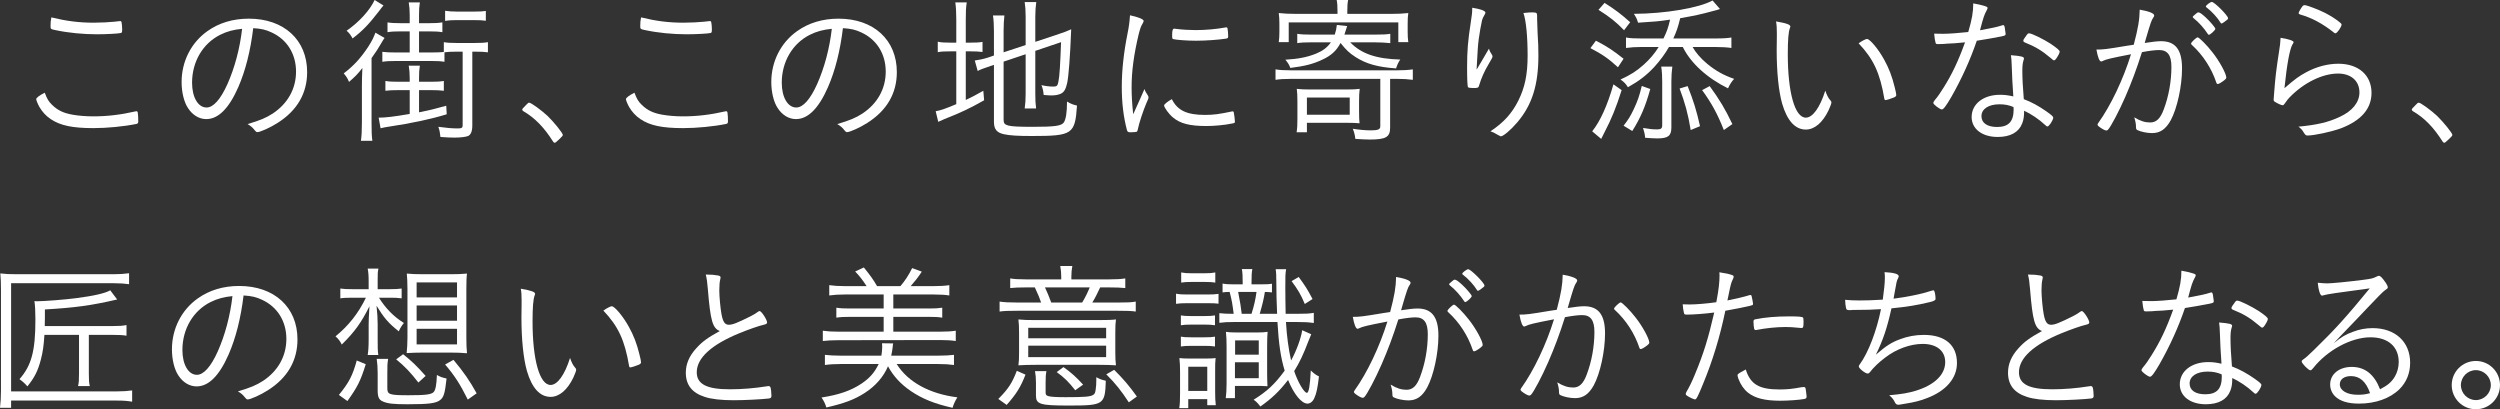 <?xml version="1.0" encoding="UTF-8"?>
<svg id="_レイヤー_2" data-name="レイヤー 2" xmlns="http://www.w3.org/2000/svg" viewBox="0 0 1937.619 317.189">
  <rect x="0" y="0" width="1937.619" height="317.189" fill="#333333" stroke="none"/>
  <defs>
    <style>
      .cls-1 {
        fill: #fff;
      }
    </style>
  </defs>
  <g id="Text">
    <g>
      <path class="cls-1" d="M40.424,81.331c4.369,4.241,8.855,6.361,16.094,7.61,4.243.748,10.229,1.247,15.592,1.247,11.101,0,21.456-1.247,32.932-3.868.248-.124.375-.124.623-.124.623,0,.999.374,1.12,1.123.253,1.123.375,4.615.375,6.861,0,1.123-.375,1.622-1.369,1.87-9.859,1.997-22.83,3.244-33.434,3.244-16.088,0-25.694-1.996-33.054-6.985-3.746-2.496-6.615-5.739-8.734-9.357-1.374-2.494-2.494-5.239-2.494-6.112,0-.997,2.367-2.869,6.61-4.989,1.749,4.739,2.996,6.861,5.738,9.48ZM72.859,17.588c4.988,0,12.348-.374,15.592-.749,3.366-.373,3.989-.498,4.613-.498.75,0,.999.25,1.125.873.248.748.497,3.617.497,5.364,0,2.244-.122,2.744-.999,2.993-1.87.499-11.476.999-18.582.999-10.731,0-22.328-1.123-32.187-3.243-3.614-.749-3.741-.874-3.741-3.12,0-2.619.127-4.24.623-6.735,11.724,2.869,21.33,4.116,33.059,4.116Z"/>
      <path class="cls-1" d="M184.662,67.608c-7.233,16.466-15.47,24.7-24.822,24.7-5.49,0-10.604-3.12-14.096-8.483-3.117-4.615-4.993-12.35-4.993-20.209,0-15.967,7.36-30.56,20.083-39.542,8.982-6.361,19.713-9.605,32.06-9.605,27.194,0,45.158,16.466,45.158,41.415,0,16.466-7.735,29.812-22.952,39.418-5.368,3.492-13.473,7.11-15.597,7.11-.745,0-1.247-.374-2.119-1.497-1.495-1.997-3.117-3.368-5.49-4.741,9.605-2.869,14.223-4.741,19.586-8.233,11.603-7.734,17.964-19.211,17.964-32.433,0-13.721-6.985-24.947-19.089-30.436-4.238-1.997-7.857-2.869-14.091-3.244-2.124,17.589-5.991,32.932-11.603,45.779ZM170.693,26.943c-13.473,6.736-21.831,20.832-21.831,37.172,0,11.227,4.618,19.211,11.227,19.211,5.236,0,10.852-6.237,16.215-18.212,5.611-12.599,9.605-27.568,11.349-42.786-6.483.623-11.724,1.996-16.96,4.615Z"/>
      <path class="cls-1" d="M280.494,66.611c0-4.741.122-8.732.375-13.971-3.122,4.241-5.865,6.985-10.356,10.852-1.12-2.745-1.997-4.116-4.116-6.611,7.857-5.988,13.098-11.725,19.211-20.956,2.621-4.117,3.989-6.861,5.363-10.604l7.112,4.117c-.623.749-1.374,1.872-2.621,4.116-2.372,4.117-4.243,6.986-7.487,11.477v50.146c0,6.735.127,10.477.629,13.97h-8.86c.502-3.617.75-7.484.75-14.095v-28.441ZM297.211,4.24c-1.374,1.622-1.997,2.371-3.244,4.117-8.11,10.479-12.474,15.094-20.706,21.455-1.374-2.619-2.499-4.116-4.618-5.988,9.732-6.735,18.086-15.967,21.705-23.825l6.863,4.24ZM308.808,69.853c-4.364,0-7.112.125-10.102.499v-7.608c2.742.499,5.363.623,10.102.623h8.734v-2.869c0-3.743-.248-6.487-.75-9.605h8.607c-.497,3.119-.623,5.614-.623,9.605v2.869h9.23c4.618,0,6.985-.124,9.981-.623v7.608c-3.117-.374-5.738-.499-9.981-.499h-9.23v17.215c7.983-1.622,11.729-2.495,21.081-5.114l.375,6.611c-12.601,3.868-27.443,6.985-44.905,9.605-2.372.374-4.618.748-6.361,1.247l-1.5-8.232c5.363,0,11.603-.749,24.077-2.869v-18.463h-8.734ZM353.839,40.041c-3.989,0-6.736.124-9.357.499v7.36c-2.869-.499-5.611-.623-9.975-.623h-27.944c-4.364,0-7.233.124-10.229.623v-7.735c2.996.375,5.616.499,10.229.499h10.979v-16.341h-7.112c-4.613,0-7.112.125-10.102.623v-7.61c2.742.499,5.49.623,10.102.623h7.112v-6.486c0-3.868-.248-6.361-.75-9.605h8.607c-.497,3.119-.623,5.738-.623,9.73v6.361h8.11c4.491,0,6.985-.124,9.981-.623v7.61c-3.122-.498-5.49-.623-9.981-.623h-8.11v16.341h9.732c4.739,0,6.61-.124,9.479-.374v-7.61c2.869.499,5.114.623,9.732.623h14.593c4.739,0,6.985-.124,9.854-.623v7.859c-2.996-.375-5.49-.499-9.854-.499h-2.245v57.256c0,4.366-1.125,7.11-3.244,8.108-1.87.749-5.986,1.248-10.477,1.248-2.494,0-6.736-.125-10.979-.499-.375-3.492-.623-4.865-1.622-7.859,6.361.874,10.979,1.247,14.968,1.247,3.122,0,3.868-.498,3.868-2.37v-57.131h-4.739ZM344.984,8.357c2.372.374,5.611.623,8.855.623h13.6c4.364,0,6.985-.125,9.104-.498v7.608c-2.245-.375-5.114-.499-9.104-.499h-13.6c-3.244,0-5.986.124-8.855.623v-7.858Z"/>
      <path class="cls-1" d="M407.893,81.205c1.369-1.497,1.622-1.622,2.245-1.622,1.495,0,9.727,5.989,14.466,10.48,4.744,4.615,11.603,13.098,11.603,14.469,0,.623-.375,1.123-2.869,3.492-2.372,2.245-2.869,2.621-3.492,2.621-.375,0-.75-.25-1.247-.999-6.736-10.728-14.096-18.336-22.952-23.451-.623-.375-.877-.749-.877-1.247,0-.499.127-.749,3.122-3.743Z"/>
      <path class="cls-1" d="M497.475,81.331c4.369,4.241,8.855,6.361,16.094,7.61,4.243.748,10.229,1.247,15.592,1.247,11.101,0,21.456-1.247,32.932-3.868.248-.124.375-.124.623-.124.623,0,.999.374,1.12,1.123.253,1.123.375,4.615.375,6.861,0,1.123-.375,1.622-1.374,1.87-9.854,1.997-22.825,3.244-33.429,3.244-16.088,0-25.694-1.996-33.054-6.985-3.746-2.496-6.615-5.739-8.734-9.357-1.374-2.494-2.494-5.239-2.494-6.112,0-.997,2.367-2.869,6.61-4.989,1.749,4.739,2.996,6.861,5.738,9.48ZM529.91,17.588c4.988,0,12.348-.374,15.592-.749,3.366-.373,3.989-.498,4.613-.498.75,0,.999.25,1.125.873.248.748.497,3.617.497,5.364,0,2.244-.122,2.744-.999,2.993-1.87.499-11.476.999-18.582.999-10.731,0-22.328-1.123-32.187-3.243-3.614-.749-3.741-.874-3.741-3.12,0-2.619.127-4.24.623-6.735,11.724,2.869,21.33,4.116,33.059,4.116Z"/>
      <path class="cls-1" d="M641.703,67.608c-7.233,16.466-15.47,24.7-24.822,24.7-5.49,0-10.604-3.12-14.096-8.483-3.117-4.615-4.993-12.35-4.993-20.209,0-15.967,7.36-30.56,20.083-39.542,8.982-6.361,19.713-9.605,32.06-9.605,27.194,0,45.158,16.466,45.158,41.415,0,16.466-7.735,29.812-22.952,39.418-5.368,3.492-13.473,7.11-15.597,7.11-.745,0-1.247-.374-2.119-1.497-1.495-1.997-3.117-3.368-5.49-4.741,9.605-2.869,14.223-4.741,19.586-8.233,11.603-7.734,17.964-19.211,17.964-32.433,0-13.721-6.985-24.947-19.089-30.436-4.238-1.997-7.857-2.869-14.091-3.244-2.124,17.589-5.991,32.932-11.603,45.779ZM627.733,26.943c-13.473,6.736-21.831,20.832-21.831,37.172,0,11.227,4.618,19.211,11.227,19.211,5.236,0,10.852-6.237,16.215-18.212,5.611-12.599,9.605-27.568,11.354-42.786-6.488.623-11.729,1.996-16.965,4.615Z"/>
      <path class="cls-1" d="M741.164,15.092c0-5.612-.253-9.854-.75-13.222h8.855c-.623,3.742-.745,7.484-.745,13.347v17.838h3.366c4.866,0,7.233-.125,9.605-.623v7.858c-2.996-.374-5.49-.499-9.732-.499h-3.239v37.672c4.739-2.244,6.985-3.367,13.595-7.11l.623,7.36c-11.476,6.487-17.589,9.356-30.813,14.596-1.369.623-3.239,1.371-4.739,2.12l-1.992-8.233c4.238-.749,6.985-1.746,15.967-5.49v-40.914h-4.369c-5.114,0-6.985.125-9.981.625v-8.109c2.621.623,5.114.749,9.981.749h4.369V15.092ZM777.836,92.681c0,2.869.745,3.743,3.614,4.616,2.869.749,8.11.997,19.211.997,16.965,0,21.953-.748,23.829-3.368,1.622-2.37,2.494-7.732,2.494-16.215,2.869,1.746,4.243,2.245,7.735,3.117-1.5,22.204-3.492,23.576-34.929,23.576-10.979,0-17.092-.374-21.705-1.372-5.611-1.247-7.735-3.866-7.735-9.73v-44.033l-2.621.873c-6.483,2.245-7.36,2.495-9.975,3.866l-2.245-8.108c3.492-.499,6.61-1.123,10.477-2.37l4.364-1.498v-18.836c0-4.989-.248-8.855-.745-12.223h8.855c-.375,3.492-.623,7.109-.623,11.85v16.716l17.087-5.614V12.723c0-4.739-.248-7.608-.745-11.102h8.977c-.497,3.618-.745,6.986-.745,11.226v19.586l18.334-6.113c3.868-1.247,5.865-1.996,9.484-3.618-.877,22.329-1.997,36.299-3.122,41.664-1.12,4.864-2.367,6.985-4.861,8.232-1.87.873-4.369,1.372-7.238,1.372-1.369,0-3.492-.125-6.113-.374-.248-3.119-.745-5.114-1.744-7.61,3.244.749,6.361,1.123,9.23,1.123,2.742,0,3.366-.623,3.994-4.117.872-4.366,1.369-13.222,1.992-30.312l-19.956,6.736v33.181c0,4.741.122,7.735.623,11.476h-8.855c.497-3.368.745-6.611.745-11.6v-30.437l-17.087,5.738v44.906Z"/>
      <path class="cls-1" d="M883.405,77.213q2.869-6.611,3.619-8.232c.497,1.621,1.12,2.744,2.621,4.989.37.499.497.997.497,1.497,0,.749-.127,1.247-1.744,4.741-2.245,5.239-5.49,14.97-6.366,19.334-.248,1.498-.497,2.121-.872,2.496-.375.248-2.621.498-5.114.498-1.622,0-2.245-.374-2.621-1.746-2.742-10.479-3.989-21.207-3.989-33.43,0-12.848,1.495-26.571,4.491-41.539,1.12-5.614,1.495-8.607,1.87-13.971,6.488,1.372,10.604,3.119,10.604,4.366,0,.375-.248.999-.872,2.121-1.252,1.996-1.875,3.868-2.996,8.233-3.741,15.717-5.49,28.565-5.49,41.038,0,6.488.375,12.974,1.247,20.957l5.114-11.352ZM933.926,89.064c6.61,0,11.101-.623,20.579-2.619.253-.125.502-.125.75-.125.623,0,.872.25.999.874.248.872.872,5.862.872,7.109,0,.874-.248,1.123-2.621,1.498-5.236,1.123-13.595,1.87-19.332,1.87-13.098,0-20.458-1.87-26.196-6.736-2.996-2.494-6.736-7.608-6.736-9.23,0-.873,2.621-2.993,5.986-4.865,4.369,8.732,11.603,12.225,25.699,12.225ZM912.221,22.452c3.619.499,9.727.874,14.345.874,7.857,0,16.094-.749,22.952-1.997q.502-.124.872-.124c.623,0,.877.25.999.873.248.873.502,4.241.502,6.112,0,1.123-.253,1.498-1.622,1.746-5.49.874-15.718,1.622-23.205,1.622-6.985,0-15.217-.623-17.71-1.247-.623-.124-.75-.499-.872-1.498v-1.995c0-3.244.497-4.615,1.622-4.615.37,0,1.12.124,2.119.248Z"/>
      <path class="cls-1" d="M1000.819,61.122c-5.611,0-9.23.25-12.226.748v-8.108c2.747.499,6.615.749,12.226.749h81.953c4.866,0,8.982-.25,12.226-.749v8.108c-3.492-.498-7.608-.748-12.226-.748h-5.363v37.796c0,7.36-3.244,9.232-15.84,9.232-2.747,0-7.112-.25-11.101-.499-.375-2.994-.877-5.239-1.997-7.858,4.739.748,9.854,1.247,13.843,1.247,5.738,0,7.487-.748,7.487-3.119v-36.798h-68.982ZM1036.62,8.731c0-3.868-.127-6.112-.623-8.731h8.855c-.497,2.619-.623,4.739-.623,8.607v2.12h35.304c4.486,0,7.233-.124,11.973-.623-.375,2.371-.497,4.615-.497,8.233v6.113c0,3.367.122,5.862.497,8.232h-7.735v-15.343h-84.948v15.343h-7.73c.37-2.494.497-4.865.497-8.232v-6.113c0-3.368-.127-5.49-.497-8.233,4.739.499,7.482.623,12.099.623h33.429v-1.996ZM1046.474,32.805c8.607,8.858,20.209,12.849,38.797,13.349-1.622,2.37-2.372,4.116-3.244,6.861-14.223-.999-23.078-3.494-31.31-8.732-4.866-3.119-7.487-5.614-11.724-10.978-3.244,6.113-7.36,9.855-14.223,12.974-7.112,3.368-13.595,4.99-24.7,6.361-.745-2.245-2.119-4.366-3.868-6.361,10.107-.623,16.595-1.87,23.58-4.615,5.236-2.121,8.855-4.741,11.724-8.858h-15.095c-4.988,0-7.857.125-10.974.625v-7.234c2.991.498,5.611.623,10.599.623h18.466c.993-2.994,1.247-4.491,1.617-7.484l7.983.872q-.37.999-.993,3.12c-.375,1.123-.623,1.87-1.125,3.492h23.702c5.738,0,9.104-.125,11.851-.623v7.234c-3.371-.374-7.862-.625-12.226-.625h-18.836ZM1053.337,86.071c0,5.239.122,6.985.37,9.479-2.991-.248-4.988-.373-10.102-.373h-30.687v7.359h-7.983c.502-3.243.623-6.236.623-10.479v-13.346c0-4.367-.122-6.736-.497-9.855,2.991.374,5.611.499,10.229.499h28.314c4.988,0,7.487-.125,10.229-.499-.375,2.869-.497,5.614-.497,9.855v7.36ZM1012.918,88.94h33.181v-13.349h-33.181v13.349Z"/>
      <path class="cls-1" d="M1151.292,9.854c0,.25-.248.873-.75,1.746-.872,1.372-1.495,2.745-1.87,3.992-.745,3.119-1.997,10.229-2.621,14.97-.623,4.865-.872,9.356-1.369,18.836-.127,2.244-.127,2.994-.253,4.49.127-.248.253-.374.253-.374.497-.623.497-.749,1.369-2.244q.502-.999,2.372-3.992c.248-.499,2.119-3.743,5.611-9.605.502,1.87.999,2.745,2.372,4.865.248.374.375.873.375,1.372q0,.748-2.996,5.738c-3.366,5.614-5.738,10.977-7.36,16.466-.497,1.995-.999,2.12-4.739,2.12-2.119,0-3.492-.25-3.868-.625-.497-.498-.745-6.361-.745-15.468,0-12.599.623-20.458,2.869-34.927.872-5.49,1.12-7.484,1.12-11.227,6.361.999,10.229,2.371,10.229,3.868ZM1187.342,9.604c3.371,0,3.994.374,3.994,2.371v2.619c0,2.244.122,5.612.37,10.852.502,6.986.623,12.225.623,17.713,0,22.578-4.861,38.171-16.337,51.642-4.866,5.738-10.852,10.852-12.723,10.852-.253,0-.502,0-1.374-.623,0,0-.248-.124-.623-.25-.127-.125-.375-.25-.623-.374-2.747-1.622-3.619-1.996-5.49-2.621,10.477-6.985,16.59-13.845,21.578-23.699,5.114-10.229,7.238-20.334,7.238-35.053,0-14.844-1.247-27.443-3.244-32.931,3.366-.374,4.866-.499,6.61-.499Z"/>
      <path class="cls-1" d="M1236.895,31.559c8.358,4.241,13.473,7.61,21.456,13.971l-4.369,6.611c-7.106-6.611-12.221-10.103-21.33-14.844l4.243-5.738ZM1256.856,69.853c-4.121,13.098-7.862,22.329-13.225,32.558q-1.374,2.619-2.621,5.239l-6.985-5.863c6.235-7.858,11.724-19.833,16.464-36.423l6.366,4.49ZM1243.631,2.245c8.11,5.114,12.849,8.731,19.834,14.968l-4.739,6.237c-6.24-6.487-10.979-10.229-19.834-15.843l4.739-5.363ZM1289.286,29.812c2.621-5.488,3.492-7.734,5.114-14.594-9.109,1.372-11.354,1.497-24.822,2.37-.999-3.243-1.5-4.116-3.244-6.861,24.447-.124,50.643-4.615,60.998-10.353l5.738,6.611q-.999.375-2.747.873c-.623.125-1.495.374-2.869.749-9.104,2.494-14.345,3.617-25.197,5.488-1.87,7.484-2.742,9.979-5.363,15.717h32.557c6.113,0,9.605-.25,12.474-.748v8.108c-3.366-.499-7.608-.748-12.596-.748h-17.467c2.245,4.116,6.113,8.731,11.227,12.972,6.488,5.364,12.849,8.981,20.955,11.725-1.87,1.996-3.492,4.491-4.739,7.36-16.215-7.983-28.938-19.585-35.051-32.058h-10.726c-3.122,5.487-6.863,10.477-11.476,15.592-5.991,6.361-11.603,10.728-20.336,15.592-1.622-2.618-2.869-3.992-5.738-5.986,7.608-3.492,12.226-6.361,17.837-11.352,4.744-4.241,8.485-8.607,11.729-13.845h-13.6c-4.364,0-7.857.248-11.724.748v-8.108c3.492.623,5.986.748,11.973.748h17.092ZM1258.351,97.422c3.868-4.989,5.363-7.484,7.857-12.724,2.996-6.361,4.369-10.228,6.24-18.087l6.61,2.371c-3.868,13.845-7.608,22.452-13.97,32.557l-6.736-4.117ZM1295.399,98.794c0,6.487-2.494,8.483-10.979,8.483-2.494,0-6.113-.25-9.357-.499-.248-2.745-.623-4.491-1.617-7.608,4.988.872,7.73,1.123,10.852,1.123,2.991,0,3.989-.75,3.989-3.12v-33.804c0-4.615-.127-7.36-.75-11.727h8.607c-.497,3.868-.745,6.986-.745,11.477v35.676ZM1307.995,66.736c4.491,11.226,6.863,18.836,9.605,31.059l-7.233,2.994c-2.119-12.848-4.364-20.832-8.607-32.183l6.235-1.87ZM1325.087,66.736c7.735,10.603,11.973,17.713,17.589,29.438l-6.615,4.615c-4.988-12.599-9.479-20.832-16.839-30.936l5.865-3.117Z"/>
      <path class="cls-1" d="M1387.621,20.706q0,.25-.375,1.123c-1.125,2.869-1.622,9.356-1.622,20.083,0,29.814,5.49,49.274,13.97,49.274,5.363,0,10.979-7.859,15.095-20.957,1.12,3.368,2.367,5.862,3.989,7.608.623.749.75.999.75,1.498,0,.999-.75,2.869-2.119,5.988-4.618,9.73-10.979,15.094-17.716,15.094-8.232,0-14.471-6.861-18.334-20.083-2.747-9.731-4.243-24.449-4.243-41.539,0-2.621,0-6.113.122-10.353v-3.12c0-3.617-.122-5.986-.623-8.731,8.607,1.497,11.106,2.494,11.106,4.116ZM1446.997,30.187c2.245,0,8.855,7.858,13.346,16.091,3.619,6.486,6.113,12.974,8.105,21.205.75,2.869,1.252,5.239,1.252,6.113,0,.748-.375,1.247-1.622,1.87-1.622.749-5.865,2.121-6.736,2.121-.502,0-.75-.375-.877-.999-3.366-20.083-8.48-30.935-19.956-43.036,2.621-1.872,5.611-3.367,6.488-3.367Z"/>
      <path class="cls-1" d="M1509.405,33.804c-.623.124-1.749.124-2.996.25-1.997.125-3.117.125-3.989.125-1.749,0-1.997-.125-2.245-.999-.375-1.247-.75-3.244-1.125-7.11,2.245,0,5.865.125,6.985.125,4.369,0,12.849-.625,19.459-1.374,2.869-9.854,3.868-15.218,3.868-22.203,3.619.623,6.361,1.247,9.109,2.12,1.744.623,1.997.873,1.997,1.498,0,.374-.253.997-.75,1.87-1.87,3.492-2.494,5.364-5.114,15.343,9.479-1.746,13.098-2.495,16.965-3.743.497-.248.745-.248.999-.248.872,0,1.12.748,1.495,3.868.127.872.248,1.495.248,1.87.127.374.127.873.127,1.123,0,.999-.375,1.247-2.621,1.746-.127,0-.497.124-1.125.25-4.364.873-13.468,2.495-18.582,3.243-4.866,14.345-11.603,29.314-19.713,43.535-3.989,6.861-6.108,9.73-7.36,9.73-1.495,0-6.61-3.866-6.61-4.989,0-.623.375-1.248,1.125-2.245,2.367-2.745,4.364-5.738,6.858-9.73,6.488-10.354,11.227-20.209,16.59-35.053-8.105.749-9.104.874-13.595.999ZM1568.654,45.28c0,.375,0,.499-.375,1.622-.623,1.87-.872,4.491-.872,7.983,0,5.614.375,13.222,1.125,21.954,6.235,2.371,11.597,5.364,17.335,9.356,4.243,2.993,5.49,4.116,5.49,4.99,0,1.87-3.244,6.861-4.491,6.861-.375,0-.872-.251-1.87-1.248-4.491-4.241-10.979-8.607-16.215-10.978,0,4.491-.375,6.986-1.495,9.855-2.621,6.861-9.235,10.479-18.962,10.479-12.099,0-20.209-6.237-20.209-15.468,0-10.105,9.109-17.215,21.953-17.215,3.619,0,5.616.25,10.356,1.248-.623-8.732-.999-15.593-1.247-23.95-.127-4.117-.248-5.364-.623-7.983,8.105.623,10.102,1.247,10.102,2.494ZM1549.697,80.831c-8.485,0-13.975,3.618-13.975,9.232,0,5.239,4.491,8.357,12.099,8.357,8.982,0,12.849-4.241,12.849-13.723,0-.748-.122-1.746-.122-1.746-3.492-1.497-6.863-2.12-10.852-2.12ZM1569.156,29.438c.248-.374.623-.873.999-1.372,1.247-1.87,1.617-2.245,2.494-2.245,1.992,0,11.101,4.491,16.712,8.108,5.114,3.494,6.99,5.114,6.99,6.113,0,.873-.877,2.745-2.499,5.114-.745,1.123-1.369,1.622-1.992,1.622q-.502,0-2.869-2.121c-6.366-5.363-11.476-8.483-19.586-11.725-.872-.374-1.247-.749-1.247-1.372,0-.499.248-1.123.999-2.12Z"/>
      <path class="cls-1" d="M1658.377,7.484c7.233,1.247,11.227,2.869,11.227,4.491,0,.499-.127.872-.75,1.746-1.247,1.622-2.245,4.491-5.865,16.964-.37,1.248-.497,1.747-.745,2.619,5.49-.872,9.854-1.371,12.723-1.371,11.101,0,16.215,6.611,16.215,21.081,0,13.721-3.741,30.935-8.734,40.165-3.862,6.986-8.232,9.981-14.593,9.981-3.868,0-8.982-1.123-11.349-2.371-.75-.498-.999-.873-.999-2.245,0-2.619-.502-4.865-1.374-7.61,4.739,2.869,8.358,3.992,12.348,3.992,4.744,0,7.862-2.993,10.482-9.978,3.868-10.229,5.986-21.83,5.986-33.182,0-8.981-2.996-12.972-9.479-12.972-2.869,0-7.487.499-13.351,1.622-4.116,13.097-8.232,23.95-12.971,34.803s-11.101,22.952-13.346,25.321c-.375.375-.872.623-1.374.623-.999,0-3.868-1.622-5.865-3.243-.623-.623-.872-.873-.872-1.248,0-.373.127-.748.502-1.247,9.854-13.721,19.459-34.054,25.445-53.389-15.967,3.119-19.211,3.866-21.953,5.24-.502.248-.877.373-1.125.373-1.369,0-2.621-2.993-3.741-9.23,5.363,0,7.487-.248,23.95-2.993q1.622-.25,4.988-.749c3.371-12.724,4.491-19.459,4.618-27.193ZM1717.754,63.991c-3.741-11.102-10.229-21.205-18.962-29.189-.497-.375-.623-.749-.623-.999,0-.999,4.116-4.865,5.114-4.865,1.125,0,7.238,6.112,11.476,11.601,5.363,6.736,10.731,16.59,10.731,19.583,0,.623-.375,1.123-1.622,2.121-2.245,1.746-4.243,2.869-4.993,2.869-.497,0-.872-.25-1.12-1.123ZM1710.89,25.945c-2.494-3.866-6.736-8.731-10.599-11.724-.502-.499-.877-.874-.877-1.123q0-.375,1.997-1.997c1.495-1.371,1.87-1.497,2.494-1.497.999,0,2.621,1.123,5.738,3.992,3.371,3.119,7.36,7.859,7.36,8.732,0,.999-3.868,4.615-4.988,4.615-.375,0-.75-.25-1.125-.999ZM1714.261,1.497c1.997,0,12.596,10.603,12.596,12.599,0,.749-.248.997-2.494,2.619-1.369.999-2.119,1.498-2.494,1.498s-.623-.125-.75-.499c-2.494-4.117-6.858-8.858-10.974-11.975-.375-.25-.502-.499-.502-.749,0-.873,3.492-3.492,4.618-3.492Z"/>
      <path class="cls-1" d="M1777.662,32.681c0,.375-.253.749-.877,1.746-2.119,3.618-4.238,14.844-6.235,33.931,8.358-7.236,11.101-9.232,16.839-12.35,8.11-4.367,16.717-6.611,24.949-6.611,15.592,0,25.699,8.857,25.699,22.578,0,12.35-8.11,21.581-23.95,27.567-7.36,2.621-20.336,5.49-25.699,5.49-1.247,0-1.744-.499-2.996-2.495-.993-1.746-1.87-2.744-3.989-4.366,14.345-1.372,23.078-3.368,32.06-7.61,9.727-4.49,15.217-11.226,15.217-18.961,0-8.855-6.488-14.593-16.59-14.593-12.099,0-26.571,7.109-37.55,18.461-1.369,1.372-1.87,2.121-3.614,4.615-.75,1.123-1.247,1.498-1.749,1.498-.872,0-3.741-1.247-5.738-2.495-1.12-.623-1.247-.997-1.247-1.996,0-.25.127-1.372.248-3.368,1.125-14.844,1.622-18.586,3.994-34.179.623-3.492.999-6.985,1.12-10.229,5.991.874,10.107,2.245,10.107,3.368ZM1802.236,10.103c4.116,2.12,8.232,4.741,11.227,7.234,1.12.874,1.369,1.248,1.369,1.746,0,1.746-3.492,6.736-4.739,6.736-.375,0-.75-.124-1.12-.499-8.734-6.985-17.34-11.6-26.322-14.095-.75-.25-1.12-.623-1.12-1.123,0-.374.623-1.621,1.617-3.243,1.5-2.37,1.997-2.869,2.996-2.869,1.87,0,11.227,3.617,16.094,6.112Z"/>
      <path class="cls-1" d="M1872.383,81.205c1.369-1.497,1.622-1.622,2.245-1.622,1.495,0,9.727,5.989,14.466,10.48,4.744,4.615,11.603,13.098,11.603,14.469,0,.623-.375,1.123-2.869,3.492-2.372,2.245-2.869,2.621-3.492,2.621-.375,0-.75-.25-1.247-.999-6.736-10.728-14.096-18.336-22.952-23.451-.623-.375-.877-.749-.877-1.247,0-.499.127-.749,3.122-3.743Z"/>
      <path class="cls-1" d="M102.416,311.327c-3.619-.623-6.736-.873-11.729-.873H8.607v5.612H0c.502-4.24.75-8.481.75-13.098v-78.711c0-4.989-.127-8.232-.502-12.349,4.369.499,6.615.625,12.728.625h75.343c4.491,0,7.73-.251,11.724-.749v8.481c-3.741-.498-6.863-.748-11.603-.748H8.607v83.826h82.079c4.618,0,8.232-.25,11.729-.749v8.732ZM34.427,259.559c-.497,8.109-1.247,13.473-2.742,19.085-2.245,8.732-4.988,14.095-10.477,20.832-1.749-2.12-3.371-3.617-6.113-5.614,9.357-10.601,12.348-21.953,12.348-46.153,0-6.363-.248-10.728-.745-14.346.993.125,1.495.125,1.87.125,5.49,0,21.705-1.248,30.185-2.371,13.848-1.746,22.952-3.866,26.697-6.112l5.363,7.11c-20.458,4.739-32.805,6.361-56.011,7.734v6.363c0,1.87,0,3.117-.122,6.486h53.015c4.613,0,6.858-.124,10.351-.748v8.232c-2.991-.498-5.611-.623-10.229-.623h-18.957v29.939c0,5.113.122,7.233.745,9.73h-9.104c.623-2.621.745-4.741.745-9.73v-29.939h-26.819Z"/>
      <path class="cls-1" d="M177.171,274.778c-7.233,16.466-15.47,24.698-24.822,24.698-5.49,0-10.604-3.117-14.096-8.483-3.117-4.615-4.993-12.349-4.993-20.207,0-15.967,7.36-30.562,20.083-39.543,8.982-6.363,19.713-9.604,32.06-9.604,27.194,0,45.158,16.465,45.158,41.412,0,16.466-7.735,29.814-22.952,39.419-5.368,3.492-13.473,7.11-15.597,7.11-.745,0-1.247-.375-2.119-1.498-1.495-1.995-3.117-3.368-5.49-4.739,9.605-2.869,14.223-4.741,19.586-8.233,11.603-7.734,17.964-19.21,17.964-32.433,0-13.721-6.985-24.947-19.089-30.437-4.238-1.995-7.857-2.869-14.091-3.243-2.124,17.589-5.991,32.931-11.603,45.78ZM163.201,234.113c-13.473,6.735-21.831,20.832-21.831,37.173,0,11.226,4.618,19.21,11.227,19.21,5.236,0,10.852-6.237,16.215-18.212,5.611-12.599,9.605-27.568,11.349-42.786-6.483.623-11.724,1.996-16.96,4.615Z"/>
      <path class="cls-1" d="M293.713,230.744c5.114,8.233,11.476,14.72,19.332,19.585-1.744,2.121-2.616,3.492-3.989,6.486-8.358-6.735-11.349-10.353-17.214-19.833.623,6.363.872,9.855.872,14.594v10.978c0,6.735,0,8.981.502,12.599h-8.237c.502-3.243.75-6.237.75-12.474v-10.977c0-2.619.127-7.36.623-14.346-6.361,12.724-11.349,19.71-21.456,29.688-1.369-2.744-2.621-4.366-4.861-6.361,10.102-8.232,17.71-17.837,23.575-29.938h-10.604c-3.868,0-7.233.125-9.23.499v-7.61c2.245.375,4.988.499,9.23.499h12.723v-5.988c0-4.865-.248-7.36-.75-9.979h8.358c-.623,2.619-.623,3.992-.623,8.857v7.11h9.854c3.746,0,6.24-.124,8.734-.499v7.61c-2.494-.374-5.49-.499-8.607-.499h-8.982ZM262.651,306.089c7.735-9.481,10.604-14.844,13.848-26.695l6.985,2.869c-4.116,13.222-6.488,17.713-14.218,28.565l-6.615-4.739ZM300.201,301.098c0,4.615,1.744,5.239,16.088,5.239,13.225,0,17.716-.499,19.713-2.37,1.495-1.372,2.367-5.614,2.616-13.347,2.621,1.497,4.121,1.996,7.487,2.745-1.247,11.35-2.119,14.47-4.988,16.716-3.244,2.494-8.607,3.243-25.324,3.243-10.726,0-15.343-.499-18.962-2.12-3.117-1.248-4.116-3.494-4.116-8.608v-13.347c0-4.24-.248-7.608-.745-11.101h8.855c-.623,3.866-.623,5.239-.623,11.101v11.851ZM324.273,296.483c-6.113-7.859-10.599-12.599-17.214-17.963l5.363-3.992c6.736,5.364,10.731,9.23,17.467,16.84l-5.616,5.114ZM349.597,212.533c5.114,0,8.358-.125,12.348-.499-.37,2.37-.497,6.237-.497,11.725v38.045c0,4.615.127,8.732.497,11.975-3.614-.374-8.607-.499-12.474-.499h-21.826c-4.243,0-8.358.125-12.474.375.375-3.743.623-7.61.623-11.851v-38.045c0-4.99-.248-8.982-.502-11.725,3.746.374,6.99.499,12.226.499h22.08ZM322.904,230.495h31.31v-11.6h-31.31v11.6ZM322.904,248.583h31.31v-11.851h-31.31v11.851ZM322.904,266.919h31.31v-12.099h-31.31v12.099ZM362.568,309.705c-6.108-12.223-10.229-18.586-17.589-27.193l6.488-3.618c8.11,9.73,12.474,16.091,17.964,25.946l-6.863,4.865Z"/>
      <path class="cls-1" d="M414.751,227.875q0,.25-.375,1.123c-1.125,2.869-1.622,9.356-1.622,20.084,0,29.812,5.49,49.272,13.97,49.272,5.363,0,10.979-7.858,15.095-20.956,1.12,3.367,2.367,5.863,3.989,7.61.623.748.75.997.75,1.497,0,.997-.75,2.869-2.119,5.988-4.618,9.73-10.979,15.094-17.716,15.094-8.232,0-14.471-6.862-18.334-20.084-2.747-9.73-4.243-24.449-4.243-41.539,0-2.618,0-6.112.122-10.353v-3.117c0-3.619-.122-5.989-.623-8.732,8.607,1.497,11.106,2.495,11.106,4.116ZM474.128,237.355c2.245,0,8.855,7.859,13.346,16.092,3.619,6.487,6.113,12.972,8.105,21.205.75,2.87,1.252,5.24,1.252,6.112,0,.75-.375,1.248-1.622,1.872-1.622.749-5.865,2.12-6.736,2.12-.502,0-.75-.373-.877-.997-3.366-20.083-8.48-30.936-19.956-43.036,2.621-1.87,5.611-3.368,6.488-3.368Z"/>
      <path class="cls-1" d="M556.613,213.531c1.247.25,1.875.749,1.875,1.497,0,.375-.127.749-.253,1.498-.497,1.621-.745,5.114-.745,8.607,0,4.739.872,13.97,1.744,18.586,1.125,5.863,2.621,7.983,5.738,7.983,2.747,0,6.361-1.372,16.839-6.611,2.621-1.372,3.746-1.997,6.113-3.743.375-.124.502-.248.877-.248,1.369,0,5.738,6.735,5.738,8.855,0,.749-.623,1.248-2.124,1.622-4.491.999-12.099,3.743-19.211,6.612-21.953,8.981-33.181,19.335-33.181,30.312,0,9.23,7.735,13.222,25.572,13.222,9.357,0,18.836-.748,29.065-2.37.502-.124.872-.124.999-.124.75,0,1.247.374,1.495.997.375.749.75,4.366.75,6.487,0,1.371-.375,1.87-1.87,2.12-4.866.625-18.836,1.372-27.321,1.372-9.6,0-17.462-.873-22.577-2.619-9.727-3.119-14.593-9.232-14.593-18.712,0-6.735,2.621-12.972,8.11-18.961,4.613-5.114,8.729-8.108,18.207-13.346-5.611-2.245-7.233-7.983-9.23-32.309-.497-5.738-.745-7.858-1.622-11.476,4.243,0,6.863.25,9.605.749Z"/>
      <path class="cls-1" d="M694.981,282.138c8.734,13.97,25.324,23.076,47.029,25.821-1.87,2.993-2.869,5.239-3.741,8.108-13.975-3.117-23.453-6.985-32.309-12.972-7.862-5.364-13.6-11.601-17.716-19.21-3.492,8.232-9.727,15.343-18.086,20.706-7.983,5.114-15.592,7.983-29.688,11.227-.872-2.869-1.749-4.741-3.741-7.735,13.721-2.12,22.825-5.363,30.935-10.727,6.483-4.366,10.229-8.732,13.346-15.218h-29.44c-4.866,0-8.734.248-12.226.748v-7.859c3.492.375,6.863.625,11.978.625h31.807c.375-2.619.623-4.616.623-6.736,0-.997,0-1.497-.122-2.869l8.607.125c-.253,1.123-.253,1.497-.375,2.869-.248,2.494-.502,3.617-1.125,6.611h36.678c5.114,0,8.729-.25,11.973-.625v7.859c-3.619-.499-7.233-.748-12.348-.748h-32.06ZM671.655,221.764c-3.244-4.99-5.49-7.859-8.855-11.352l6.736-3.119c4.739,5.863,7.482,9.604,10.229,14.47h18.086c3.492-3.992,6.488-8.607,9.109-13.971l7.482,2.744c-2.742,4.241-5.236,7.36-8.607,11.227h17.964c5.114,0,8.734-.25,11.973-.749v7.983c-3.117-.498-7.106-.749-11.973-.749h-31.437v10.852h27.696c4.739,0,6.985-.124,10.229-.623v7.735c-3.122-.499-5.368-.623-10.229-.623h-27.696v11.476h36.425c5.241,0,8.734-.251,11.978-.749v7.983c-3.244-.499-7.112-.749-11.978-.749l-79.211.125c-4.739,0-8.48.25-11.851.623v-7.983c3.492.498,6.736.749,11.851.749h35.304v-11.476h-26.322c-4.866,0-7.233.124-10.351.623v-7.735c3.117.499,5.484.623,10.351.623h26.322v-10.852h-30.19c-4.861,0-8.48.251-11.973.749v-7.983c3.492.499,6.985.749,11.973.749h16.965Z"/>
      <path class="cls-1" d="M773.731,309.206c7.862-7.858,10.852-12.599,14.345-21.829l6.736,2.993c-3.868,9.855-7.106,14.97-14.593,23.451l-6.488-4.615ZM822.508,214.279c0-2.869-.253-5.114-.75-8.109h9.357c-.502,2.619-.75,5.24-.75,8.109v2.245h29.44c5.86,0,9.352-.251,12.348-.749v7.484c-3.741-.374-7.112-.499-12.348-.499h-7.112c-2.621,5.488-3.741,7.859-6.113,11.725h19.708c7.112,0,10.604-.124,13.975-.748v7.734c-3.122-.499-7.112-.625-14.096-.625h-77.34c-7.112,0-10.852.125-14.096.625v-7.734c3.244.499,7.36.748,14.223.748h17.959c-1.247-3.617-1.992-5.614-4.861-11.725h-7.36c-5.241,0-8.11.125-11.729.499v-7.484c2.747.498,6.24.749,11.978.749h27.569v-2.245ZM802.547,282.762c-5.738,0-8.982.124-13.225.374.375-2.744.502-5.24.502-9.855v-15.092c0-4.866-.127-7.36-.502-10.604,3.746.375,6.99.499,13.225.499h48.772c6.615,0,10.604-.124,13.6-.499-.375,2.621-.502,5.364-.502,10.353v15.095c0,4.366.127,7.109.502,10.103-3.244-.25-8.607-.374-12.849-.374h-49.522ZM796.936,262.18h60.375v-8.109h-60.375v8.109ZM796.936,276.773h60.375v-8.855h-60.375v8.855ZM810.404,304.342c0,1.621.502,2.244,2.372,2.744,1.997.499,5.986.749,13.098.749,14.847,0,19.211-.375,21.33-1.746,1.247-.749,1.622-1.498,1.997-4.117.375-2.245.497-4.865.497-7.61v-1.995c3.122,1.621,3.746,1.87,7.36,2.744-.623,18.586-1.495,19.21-28.938,19.21-21.953,0-25.197-.997-25.197-7.734v-9.855c0-3.492-.248-6.486-.75-9.105h8.855c-.497,2.744-.623,4.865-.623,9.105v7.611ZM838.723,234.486c2.245-3.617,4.116-7.484,5.86-11.725h-34.676c1.495,3.243,3.244,7.234,4.866,11.725h23.95ZM833.36,302.471c-5.114-6.487-8.237-9.605-14.35-14.095l5.241-3.868c5.738,4.116,9.479,7.36,15.217,13.597l-6.108,4.366ZM874.894,311.826c-5.986-9.106-10.351-14.596-17.462-21.705l6.113-3.494c7.233,7.234,11.724,12.474,17.589,20.707l-6.24,4.491Z"/>
      <path class="cls-1" d="M944.418,235.361c-2.245-.251-4.243-.375-7.983-.375h-16.22c-3.989,0-6.361.124-8.729.499v-7.859c2.616.499,4.613.623,8.729.623h15.47c4.613,0,5.986-.124,8.734-.498v7.61ZM914.603,288.25c0-4.241-.127-7.234-.502-10.727,2.245.248,3.994.373,7.983.373h12.104c4.238,0,6.235-.124,7.983-.373-.375,3.492-.375,4.24-.375,10.228v15.843c0,4.615.122,7.234.497,10.479h-6.61v-4.741h-14.72v6.986h-6.985c.497-2.994.623-6.488.623-11.603v-16.465ZM915.227,244.467c2.245.373,4.116.498,8.232.498h9.981c3.989,0,5.738-.125,8.232-.498v7.608c-2.991-.374-4.364-.499-8.232-.499h-9.981c-3.989,0-5.611.125-8.232.499v-7.608ZM915.227,260.932c2.245.374,3.989.499,8.232.499h9.981c4.116,0,5.865-.125,8.232-.499v7.61c-2.621-.375-4.613-.499-8.232-.499h-9.981c-3.868,0-5.611.124-8.232.499v-7.61ZM915.475,211.16c2.494.499,4.364.625,7.983.625h10.356c3.741,0,5.49-.125,8.105-.625v7.859c-2.245-.374-4.613-.499-8.105-.499h-10.356c-3.366,0-5.738.125-7.983.499v-7.859ZM920.965,302.969h14.72v-18.71h-14.72v18.71ZM976.6,220.391c5.114,0,7.36-.125,9.23-.499v6.736c-1.749-.25-2.869-.25-5.49-.374-.872,5.612-1.997,10.103-3.989,16.964h13.468c-.37-7.484-.623-17.588-.623-25.696,0-3.866-.122-6.736-.497-8.857h8.105c-.623,3.742-.623,4.865-.623,14.594,0,6.363.127,11.725.253,19.958h8.982c6.483,0,9.352-.125,12.844-.749v7.859c-4.491-.623-7.36-.748-12.844-.748h-8.734c.623,10.977,1.997,21.08,3.989,29.812,4.116-7.61,7.613-16.965,8.607-23.451l6.99,3.117q-.629,1.248-2.245,5.49c-3.619,9.605-6.99,16.84-10.979,23.077,2.869,8.607,7.735,16.84,9.854,16.84,1.495,0,2.494-5.863,2.996-17.339,2.494,2.371,3.989,3.492,6.361,4.615-.999,8.732-1.997,13.472-3.619,16.84-1.12,2.621-3.244,4.241-5.236,4.241-4.618,0-10.482-7.11-15.095-18.336-6.736,8.732-12.474,14.219-21.456,20.582-1.997-2.619-3.492-4.117-5.241-5.24,10.482-6.61,16.342-11.975,24.077-22.577-3.117-10.229-4.618-20.707-5.611-37.672h-33.556c-4.993,0-7.735.124-11.476.623v-7.485c3.614.374,5.236.499,11.101.499-.999-7.983-1.374-10.103-3.117-16.964-2.747,0-3.244.124-5.49.374v-6.861c2.621.498,4.613.623,8.855.623h6.736v-1.622c0-4.989-.127-7.484-.623-10.228h8.11c-.502,2.618-.629,5.239-.629,10.353v1.497h6.615ZM982.09,289.622c0,3.492.122,6.736.248,9.73-3.746-.25-4.618-.25-9.981-.25h-15.217v9.48h-7.112c.375-3.243.623-6.361.623-11.101v-28.816c0-5.114-.127-7.734-.497-11.476,2.494.375,3.989.499,8.607.499h15.465c3.994,0,5.616-.124,8.232-.499-.248,2.745-.37,5.862-.37,11.6v20.833ZM957.141,293.115h18.461v-12.35h-18.461v12.35ZM957.263,274.903h18.339v-11.102h-18.339v11.102ZM969.985,243.219c2.124-6.735,2.996-10.852,3.868-16.964h-14.218q.122.748.375,2.12c.999,4.989,1.87,10.103,2.367,14.844h7.608ZM1006.537,214.653c4.739,6.361,6.985,9.855,10.726,17.09l-5.986,3.866c-2.991-7.234-5.49-11.352-10.229-17.713l5.49-3.243Z"/>
      <path class="cls-1" d="M1082.042,214.653c7.233,1.247,11.227,2.869,11.227,4.49,0,.499-.127.874-.75,1.746-1.247,1.622-2.245,4.491-5.865,16.965-.37,1.247-.497,1.746-.745,2.621,5.49-.874,9.854-1.374,12.723-1.374,11.101,0,16.215,6.612,16.215,21.081,0,13.721-3.741,30.936-8.734,40.168-3.862,6.985-8.232,9.978-14.593,9.978-3.868,0-8.982-1.123-11.349-2.37-.75-.499-.999-.873-.999-2.245,0-2.619-.502-4.865-1.374-7.608,4.739,2.869,8.358,3.992,12.348,3.992,4.744,0,7.862-2.994,10.482-9.981,3.868-10.229,5.986-21.829,5.986-33.181,0-8.982-2.996-12.974-9.479-12.974-2.869,0-7.487.499-13.351,1.622-4.116,13.098-8.232,23.95-12.971,34.803s-11.101,22.953-13.346,25.323c-.375.374-.872.625-1.374.625-.999,0-3.868-1.622-5.865-3.244-.623-.623-.872-.873-.872-1.247,0-.375.127-.749.502-1.248,9.854-13.721,19.459-34.054,25.445-53.389-15.967,3.119-19.211,3.868-21.953,5.239-.502.25-.877.375-1.125.375-1.369,0-2.621-2.994-3.741-9.23,5.363,0,7.487-.251,23.95-2.994q1.622-.25,4.988-.749c3.371-12.723,4.491-19.459,4.618-27.193ZM1141.418,271.161c-3.741-11.102-10.229-21.207-18.962-29.19-.497-.373-.623-.748-.623-.997,0-.997,4.116-4.865,5.114-4.865,1.125,0,7.238,6.113,11.476,11.601,5.363,6.735,10.731,16.59,10.731,19.585,0,.623-.375,1.123-1.622,2.12-2.245,1.746-4.243,2.869-4.993,2.869-.497,0-.872-.25-1.12-1.123ZM1134.555,233.115c-2.494-3.868-6.736-8.732-10.599-11.727-.502-.499-.877-.872-.877-1.123q0-.374,1.997-1.995c1.495-1.374,1.87-1.498,2.494-1.498.999,0,2.621,1.123,5.738,3.992,3.371,3.119,7.36,7.859,7.36,8.732,0,.997-3.868,4.615-4.988,4.615-.375,0-.75-.25-1.125-.997ZM1137.926,208.666c1.997,0,12.596,10.603,12.596,12.599,0,.748-.248.999-2.494,2.619-1.369.997-2.119,1.497-2.494,1.497s-.623-.124-.75-.499c-2.494-4.116-6.858-8.855-10.974-11.975-.375-.248-.502-.498-.502-.748,0-.873,3.492-3.492,4.618-3.492Z"/>
      <path class="cls-1" d="M1211.18,212.906c7.233,1.248,11.227,2.87,11.227,4.491,0,.499-.127.874-.75,1.746-1.247,1.622-2.245,4.491-5.865,16.965-.37,1.247-.497,1.746-.745,2.619,5.49-.873,9.854-1.372,12.723-1.372,11.101,0,16.215,6.612,16.215,21.081,0,13.721-3.741,30.936-8.729,40.167-3.868,6.986-8.237,9.979-14.598,9.979-3.868,0-8.982-1.123-11.349-2.37-.75-.499-.999-.873-.999-2.245,0-2.619-.502-4.865-1.374-7.608,4.739,2.869,8.358,3.992,12.353,3.992,4.739,0,7.857-2.994,10.477-9.981,3.868-10.229,5.986-21.829,5.986-33.181,0-8.982-2.996-12.974-9.479-12.974-2.869,0-7.487.499-13.351,1.622-4.116,13.098-8.232,23.95-12.971,34.803s-11.101,22.953-13.346,25.323c-.375.374-.872.623-1.374.623-.999,0-3.868-1.621-5.86-3.243-.629-.623-.877-.873-.877-1.247,0-.375.127-.749.502-1.248,9.854-13.721,19.459-34.054,25.445-53.389-15.967,3.119-19.211,3.868-21.953,5.239-.502.25-.877.375-1.125.375-1.369,0-2.621-2.994-3.741-9.232,5.363,0,7.487-.25,23.95-2.994q1.622-.248,4.988-.748c3.371-12.723,4.491-19.459,4.618-27.194ZM1270.557,269.414c-3.741-11.102-10.229-21.207-18.962-29.19-.497-.374-.623-.748-.623-.997,0-.997,4.116-4.865,5.114-4.865,1.125,0,7.238,6.113,11.476,11.6,5.368,6.736,10.731,16.592,10.731,19.586,0,.623-.375,1.121-1.622,2.12-2.245,1.746-4.243,2.869-4.993,2.869-.497,0-.872-.25-1.12-1.123Z"/>
      <path class="cls-1" d="M1332.716,213.157c0-.375,0-1.248-.122-2.121,4.988.749,7.857,1.372,10.102,2.245.75.25.999.748.999,1.372q-.127.873-1.374,3.367-.999,1.997-3.492,14.844c5.865-1.121,13.721-2.993,17.092-4.116.37-.124.497-.124.745-.124.502,0,.623.124.877.748.37,1.498,1.12,5.114,1.12,5.863,0,.997-.127,1.248-.999,1.372-.122,0-.497.124-1.12.374-3.619.873-14.598,3.119-19.338,3.866-4.116,19.958-9.727,38.546-17.34,56.882-3.862,9.481-5.109,11.851-6.108,11.851-.75,0-3.619-1.247-5.865-2.621-.999-.623-1.374-.997-1.374-1.621,0-.499.253-.997.623-1.746,1.997-3.368,4.243-7.859,6.361-13.098,6.736-16.092,10.482-28.192,15.095-48.274-6.488.872-15.967,1.621-20.955,1.621-1.87,0-2.245-.124-2.494-1.247-.502-1.747-.75-3.992-.999-6.736q4.861.125,5.49.125c4.861,0,13.721-.749,20.579-1.746,1.87-9.855,2.494-15.343,2.494-21.081ZM1379.121,301.846c5.986,0,9.854-.373,17.214-1.746q.75-.124,1.495-.124c1.374,0,1.622.375,1.87,2.993.127.749.127,1.374.253,1.997.122.872.248,1.87.248,2.37,0,1.123-.502,1.622-1.622,1.87-3.868.749-12.723,1.372-18.836,1.372-11.978,0-19.586-1.996-24.949-6.236-3.244-2.621-5.738-6.237-7.482-10.852-.375-.999-.623-2.121-.623-2.621,0-.999.37-1.247,6.361-4.491,3.614,11.476,10.351,15.468,26.069,15.468ZM1361.532,255.693c-.248.124-.497.124-.623.124-.75,0-1.247-.374-1.374-1.123-.248-.873-.497-3.618-.497-5.488,0-1.123.375-1.497,1.495-1.746,7.36-1.498,16.215-2.245,26.196-2.245,7.112,0,10.356.25,10.731.999.248.374.37,1.123.37,3.243,0,3.866-.248,4.741-1.495,4.741h-.623c-5.865-.623-8.855-.749-11.851-.749-7.112,0-15.217.873-22.328,2.245Z"/>
      <path class="cls-1" d="M1453.871,274.903c7.983-6.861,11.973-9.48,18.709-11.975,5.865-2.245,12.099-3.368,18.466-3.368,16.464,0,25.694,7.859,25.694,21.83,0,11.85-8.607,21.83-23.95,27.443-4.613,1.746-9.357,2.994-15.84,3.992-4.369.749-4.993.873-5.616.873-1.247,0-1.992-.499-2.621-1.746-1.12-2.37-2.245-3.742-4.486-5.614,9.854-.872,14.715-1.746,20.579-3.492,14.593-4.491,22.83-12.474,22.83-22.204,0-8.731-6.615-14.095-17.467-14.095-9.479,0-20.331,3.866-29.065,10.603-4.613,3.368-9.479,8.108-11.851,11.352-.497.623-.993.999-1.744.999-1.87,0-6.863-3.992-6.863-5.49,0-.499.127-.748.75-1.622,6.61-8.981,13.098-25.945,16.464-42.786-5.114.375-11.597.623-22.075.623-.75.125-1.374.125-2.124.125h-.623c-1.374,0-1.997-.374-2.245-1.497-.375-1.498-.623-3.618-.745-6.487,3.862.374,7.106.498,11.101.498,5.114,0,9.981-.124,18.086-.623,0-.374,0-.498.127-.997.872-5.988,1.495-12.225,1.495-15.841,0-1.622,0-2.496-.248-4.491,7.36.374,10.974,1.497,10.974,3.117,0,.499-.122.874-.497,1.622-.999,1.746-1.247,2.994-2.742,11.601-.375,2.12-.502,2.994-.75,4.241,9.732-1.247,21.33-3.492,27.939-5.738,2.124-.623,2.621-.749,3.122-.749.745,0,1.495,3.618,1.495,6.736q0,1.372-4.364,2.37c-10.356,2.495-17.467,3.618-29.815,4.865-3.366,15.219-6.488,24.574-12.099,35.925Z"/>
      <path class="cls-1" d="M1581.382,213.531c1.247.25,1.875.749,1.875,1.497,0,.375-.127.749-.253,1.498-.497,1.621-.745,5.114-.745,8.607,0,4.739.872,13.97,1.744,18.586,1.125,5.863,2.621,7.983,5.738,7.983,2.747,0,6.361-1.372,16.839-6.611,2.621-1.372,3.746-1.997,6.113-3.743.375-.124.502-.248.877-.248,1.369,0,5.738,6.735,5.738,8.855,0,.749-.623,1.248-2.124,1.622-4.491.999-12.099,3.743-19.211,6.612-21.953,8.981-33.181,19.335-33.181,30.312,0,9.23,7.735,13.222,25.572,13.222,9.357,0,18.836-.748,29.065-2.37.502-.124.877-.124.999-.124.75,0,1.247.374,1.495.997.375.749.75,4.366.75,6.487,0,1.371-.375,1.87-1.87,2.12-4.866.625-18.836,1.372-27.321,1.372-9.6,0-17.462-.873-22.577-2.619-9.727-3.119-14.593-9.232-14.593-18.712,0-6.735,2.621-12.972,8.105-18.961,4.618-5.114,8.734-8.108,18.212-13.346-5.611-2.245-7.233-7.983-9.23-32.309-.497-5.738-.745-7.858-1.622-11.476,4.243,0,6.863.25,9.605.749Z"/>
      <path class="cls-1" d="M1670.735,240.973c-.623.125-1.749.125-2.996.25-1.997.124-3.117.124-3.989.124-1.749,0-1.997-.124-2.245-.997-.375-1.248-.75-3.243-1.125-7.11,2.245,0,5.865.124,6.985.124,4.369,0,12.849-.623,19.459-1.371,2.869-9.855,3.868-15.219,3.868-22.204,3.619.623,6.361,1.247,9.109,2.12,1.744.625,1.997.873,1.997,1.497,0,.375-.253.999-.75,1.872-1.87,3.492-2.494,5.364-5.114,15.343,9.479-1.747,13.098-2.495,16.965-3.742.497-.25.745-.25.999-.25.872,0,1.12.749,1.495,3.866.127.874.248,1.498.248,1.872.127.374.127.873.127,1.123,0,.997-.375,1.247-2.621,1.746-.127,0-.497.125-1.125.25-4.364.873-13.468,2.494-18.582,3.243-4.866,14.346-11.603,29.314-19.713,43.535-3.989,6.861-6.108,9.73-7.36,9.73-1.495,0-6.61-3.868-6.61-4.99,0-.623.375-1.247,1.125-2.245,2.367-2.744,4.364-5.738,6.858-9.73,6.488-10.353,11.227-20.207,16.59-35.051-8.105.748-9.104.872-13.595.997ZM1729.985,252.45c0,.373,0,.498-.375,1.621-.623,1.872-.872,4.491-.872,7.983,0,5.614.375,13.223,1.125,21.954,6.235,2.37,11.597,5.364,17.335,9.356,4.243,2.994,5.49,4.117,5.49,4.989,0,1.872-3.244,6.861-4.491,6.861-.375,0-.872-.248-1.87-1.247-4.491-4.241-10.979-8.607-16.215-10.977,0,4.491-.375,6.985-1.495,9.854-2.621,6.861-9.235,10.479-18.962,10.479-12.099,0-20.209-6.237-20.209-15.469,0-10.103,9.109-17.214,21.953-17.214,3.619,0,5.616.25,10.356,1.247-.623-8.731-.999-15.592-1.247-23.95-.127-4.116-.248-5.363-.623-7.983,8.105.625,10.102,1.248,10.102,2.496ZM1711.027,288c-8.485,0-13.975,3.618-13.975,9.23,0,5.24,4.491,8.358,12.099,8.358,8.982,0,12.849-4.241,12.849-13.721,0-.749-.122-1.746-.122-1.746-3.492-1.498-6.863-2.121-10.852-2.121ZM1730.487,236.608c.248-.375.623-.873.999-1.372,1.247-1.872,1.617-2.245,2.494-2.245,1.992,0,11.101,4.491,16.712,8.109,5.114,3.492,6.99,5.114,6.99,6.112,0,.873-.877,2.744-2.499,5.114-.745,1.123-1.369,1.621-1.992,1.621q-.502,0-2.869-2.12c-6.366-5.364-11.476-8.481-19.586-11.725-.872-.374-1.247-.748-1.247-1.372,0-.498.248-1.121.999-2.12Z"/>
      <path class="cls-1" d="M1803.488,219.642c3.619,0,16.464-1.247,28.066-2.745,6.61-.872,7.608-1.121,10.356-2.494.993-.499,1.369-.623,1.87-.623,1.12,0,2.494,1.371,5.363,5.488.999,1.497,1.495,2.619,1.495,3.368,0,.873-.248.997-2.367,2.495q-1.875,1.247-14.471,14.594c-2.119,2.244-7.735,8.233-15.718,16.465-4.243,4.491-5.114,5.24-9.357,9.855,6.113-4.989,9.357-6.861,14.847-8.857,5.114-1.996,10.229-2.869,15.343-2.869,17.589,0,29.065,10.728,29.065,26.819,0,8.108-2.869,15.094-8.232,20.458-7.36,7.234-18.587,11.226-31.437,11.226-8.48,0-14.72-1.872-18.587-5.738-2.367-2.371-3.741-5.612-3.741-9.106,0-7.983,6.985-13.596,16.717-13.596,10.229,0,17.462,5.738,21.953,17.338,5.986-3.119,8.855-5.488,11.476-9.854,1.87-3.12,2.996-7.236,2.996-11.227,0-11.975-8.237-19.21-21.958-19.21-14.842,0-33.429,9.979-44.408,23.95-.993,1.247-1.495,1.621-2.119,1.621-1.495,0-6.736-5.363-6.736-6.861,0-.498.375-.997,1.125-1.497,2.494-1.746,2.869-2.12,8.729-7.734,15.967-15.592,24.077-24.449,42.913-47.401-25.075,3.368-33.181,4.491-35.801,5.363-.75.251-.999.251-1.247.251-1.374,0-2.742-4.243-3.244-9.981,2.372.251,5.363.499,7.112.499ZM1822.075,291.493c-5.241,0-8.607,2.495-8.607,6.361,0,4.866,5.611,8.109,13.843,8.109,3.619,0,5.986-.25,9.605-1.248-3.117-8.981-7.983-13.222-14.842-13.222Z"/>
      <path class="cls-1" d="M1937.619,298.479c0,10.353-8.358,18.71-18.709,18.71-10.356,0-18.709-8.357-18.709-18.71,0-10.354,8.353-18.712,18.709-18.712,10.351,0,18.709,8.357,18.709,18.712ZM1907.307,298.479c0,6.361,5.241,11.601,11.603,11.601s11.603-5.24,11.603-11.601c0-6.363-5.241-11.601-11.603-11.601s-11.603,5.239-11.603,11.601Z"/>
    </g>
  </g>
</svg>